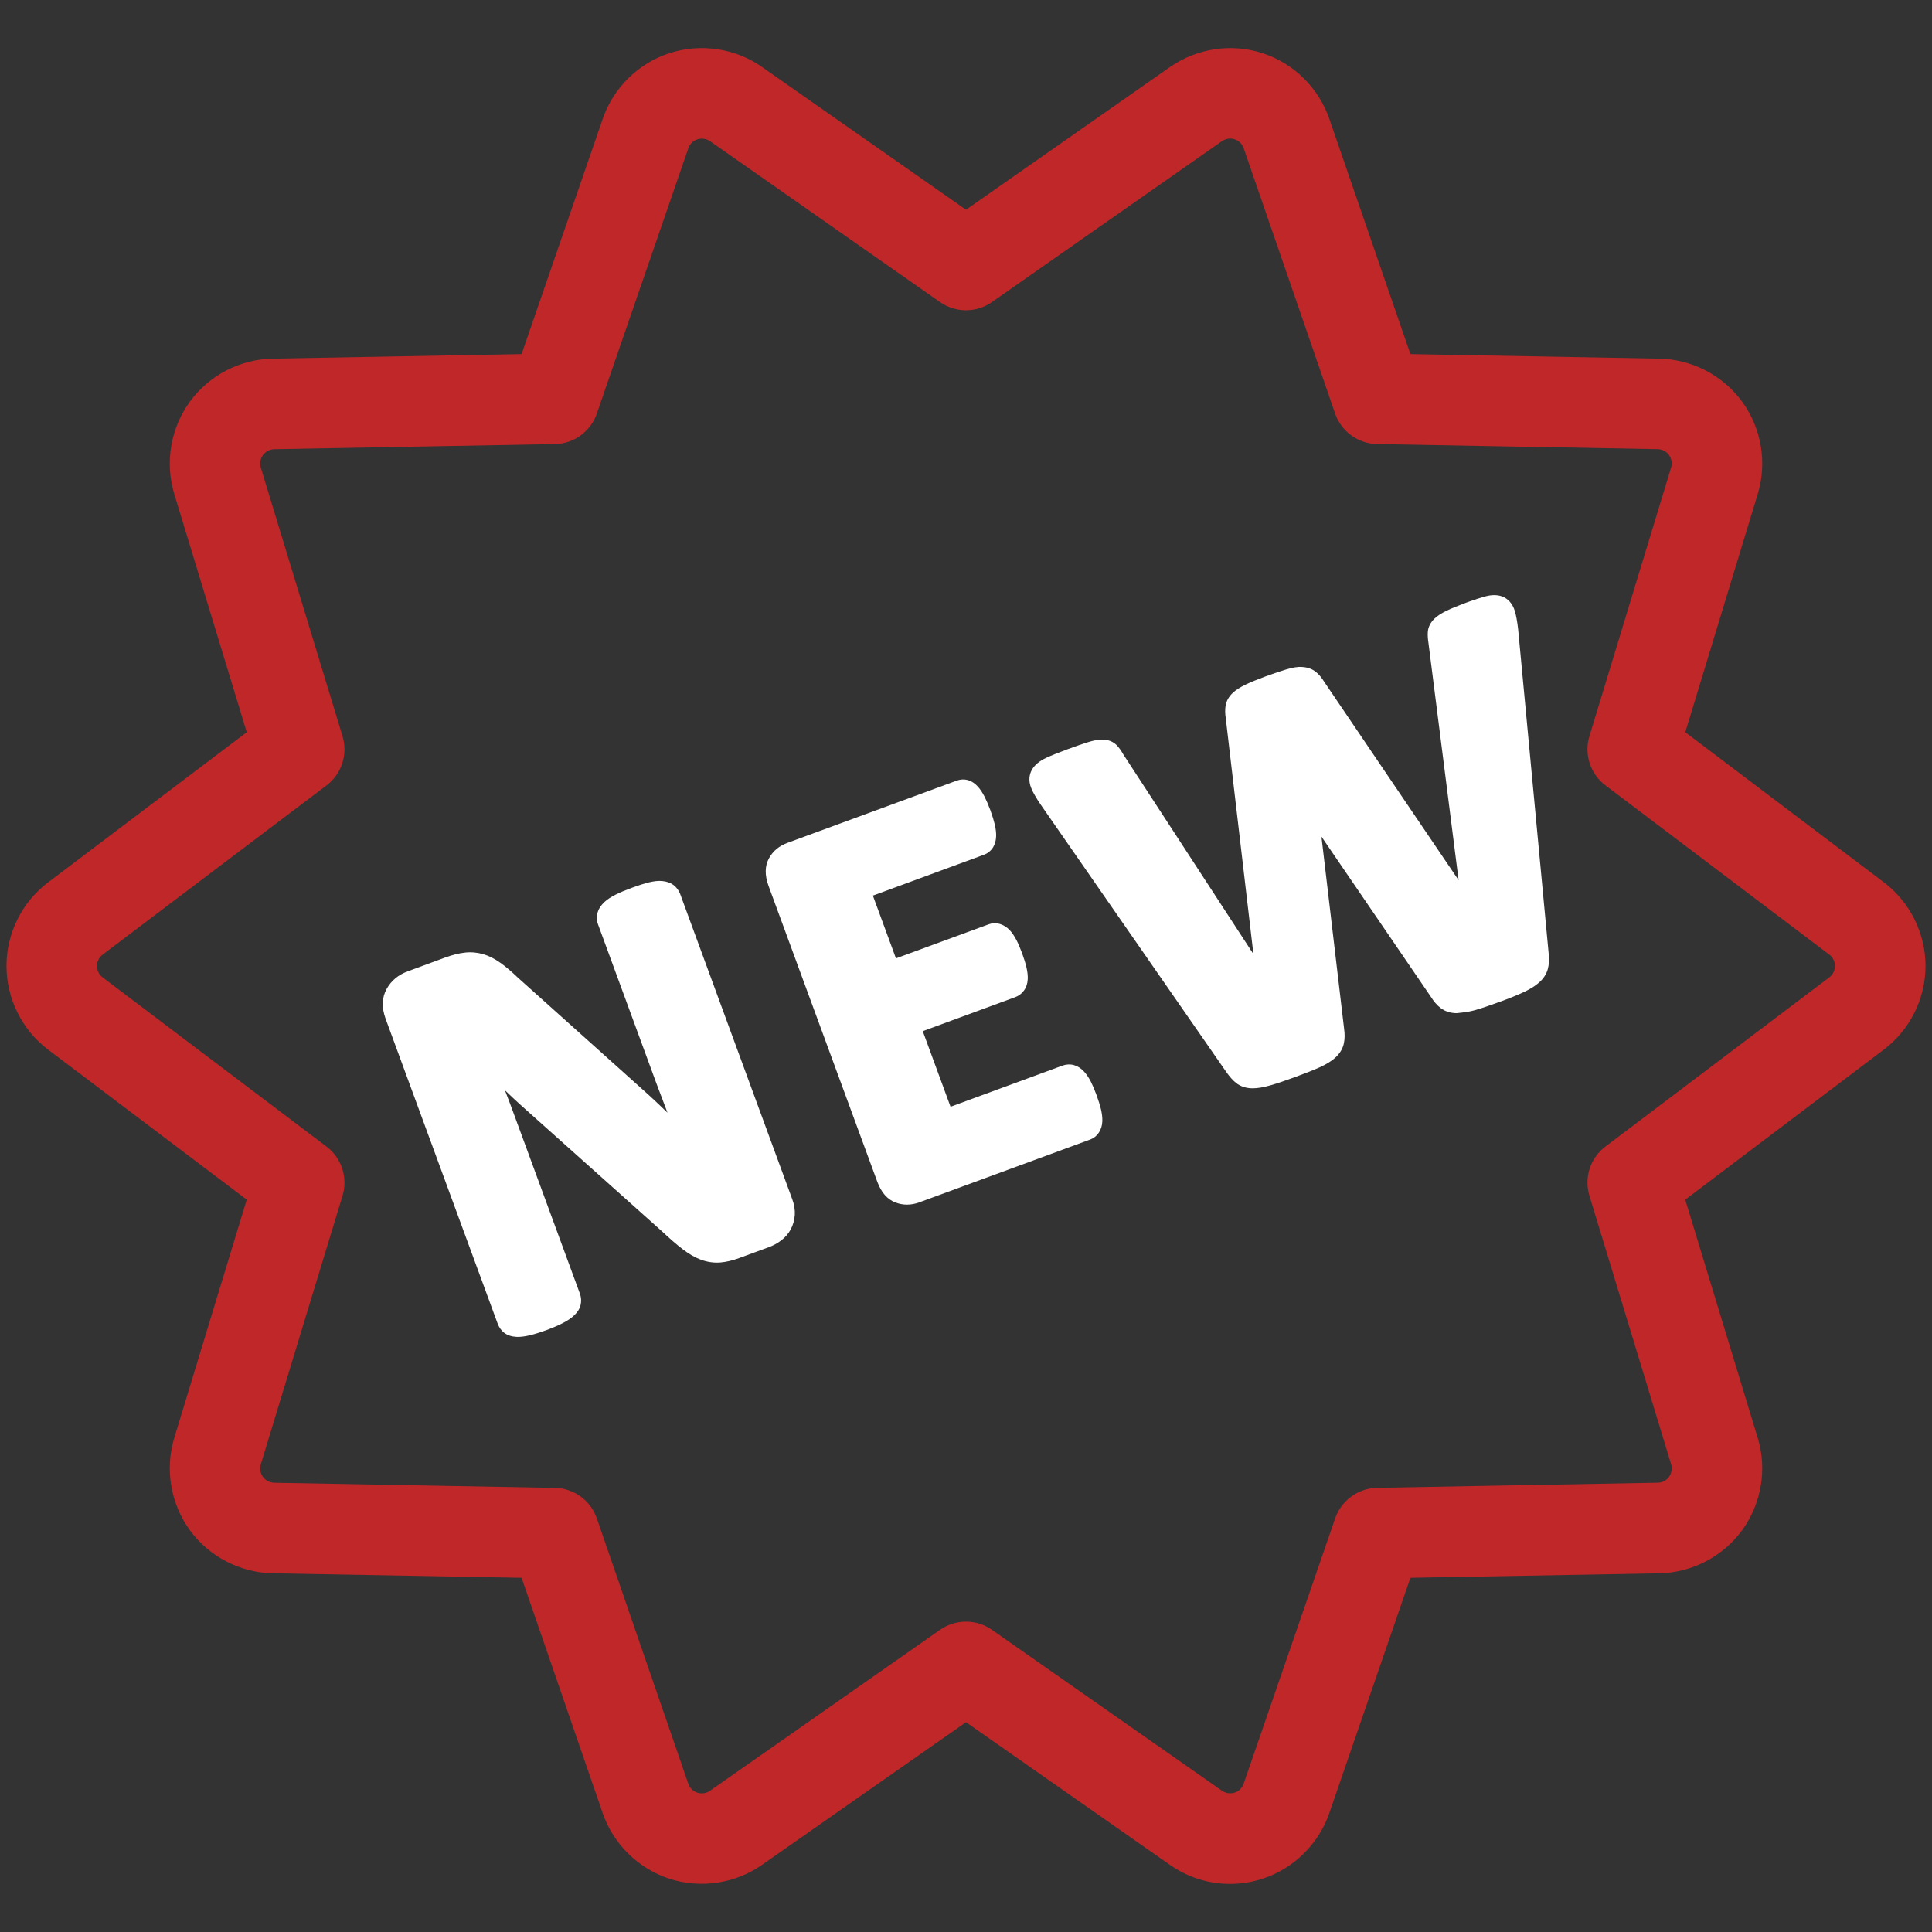 <svg width="39" height="39" viewBox="0 0 39 39" fill="none" xmlns="http://www.w3.org/2000/svg">
<rect x="0" y="0" width="39" height="39" fill="#333333" stroke="none"/>
<g clip-path="url(#clip0_2033_375)">
<path d="M24.832 38.029C24.395 38.029 23.975 37.896 23.618 37.646L19.5 34.765L15.38 37.646C14.839 38.025 14.141 38.128 13.513 37.925C12.886 37.721 12.382 37.227 12.167 36.603L10.529 31.85L5.504 31.759C4.844 31.746 4.219 31.42 3.831 30.887C3.443 30.352 3.326 29.656 3.518 29.026L4.981 24.217L0.971 21.188C0.445 20.791 0.131 20.159 0.131 19.499C0.131 18.839 0.445 18.208 0.972 17.811L4.981 14.781L3.518 9.972C3.326 9.341 3.443 8.645 3.831 8.111C4.219 7.577 4.844 7.251 5.504 7.24L10.529 7.148L12.168 2.396C12.383 1.771 12.887 1.276 13.515 1.073C14.142 0.87 14.841 0.972 15.382 1.352L19.5 4.234L23.619 1.352C24.163 0.974 24.859 0.869 25.487 1.074C26.114 1.277 26.617 1.772 26.833 2.396L28.471 7.148L33.496 7.24C34.155 7.253 34.781 7.578 35.169 8.111C35.558 8.646 35.675 9.342 35.482 9.973L34.02 14.781L38.028 17.81C38.554 18.207 38.869 18.839 38.869 19.499C38.869 20.159 38.555 20.79 38.028 21.187L34.019 24.217L35.482 29.026C35.675 29.656 35.557 30.352 35.169 30.887C34.781 31.42 34.157 31.746 33.497 31.759L28.471 31.85L26.833 36.602C26.617 37.227 26.113 37.721 25.486 37.925C25.274 37.994 25.055 38.029 24.832 38.029ZM14.167 2.798C14.137 2.798 14.107 2.803 14.078 2.812C13.992 2.839 13.924 2.907 13.895 2.992L12.048 8.348C11.923 8.711 11.584 8.958 11.2 8.964L5.536 9.068C5.446 9.07 5.361 9.114 5.308 9.187C5.255 9.26 5.239 9.354 5.265 9.44L6.914 14.86C7.026 15.227 6.897 15.624 6.591 15.855L2.072 19.27C2 19.324 1.958 19.41 1.958 19.5C1.958 19.589 2 19.676 2.072 19.73L6.591 23.145C6.897 23.375 7.026 23.773 6.914 24.14L5.265 29.559C5.239 29.645 5.255 29.74 5.309 29.814C5.361 29.885 5.446 29.929 5.537 29.931L11.2 30.035C11.584 30.042 11.923 30.288 12.048 30.651L13.894 36.007C13.924 36.093 13.992 36.16 14.078 36.188C14.163 36.215 14.258 36.202 14.332 36.149L18.976 32.9C19.291 32.68 19.709 32.68 20.024 32.9L24.667 36.148C24.741 36.201 24.84 36.212 24.923 36.187C25.007 36.159 25.076 36.092 25.105 36.006L26.952 30.65C27.077 30.288 27.416 30.041 27.799 30.034L33.464 29.93C33.553 29.929 33.639 29.885 33.691 29.812C33.745 29.738 33.76 29.646 33.734 29.559L32.085 24.139C31.973 23.772 32.102 23.375 32.408 23.144L36.927 19.729C36.999 19.675 37.041 19.589 37.041 19.499C37.041 19.41 36.999 19.324 36.927 19.27L36.926 19.27L32.408 15.854C32.102 15.624 31.973 15.226 32.085 14.859L33.733 9.44C33.76 9.353 33.744 9.259 33.691 9.186C33.638 9.112 33.554 9.069 33.463 9.067L27.799 8.964C27.415 8.957 27.076 8.711 26.951 8.348L25.105 2.991C25.076 2.907 25.007 2.839 24.921 2.811C24.835 2.783 24.74 2.798 24.666 2.85L20.023 6.098C19.708 6.318 19.29 6.318 18.975 6.098L14.332 2.849C14.284 2.816 14.225 2.798 14.167 2.798Z" fill="#C02729"/>
<path d="M13.731 18.049C13.703 17.975 13.659 17.915 13.598 17.867C13.537 17.821 13.46 17.793 13.368 17.785C13.29 17.777 13.2 17.787 13.089 17.814C12.999 17.837 12.891 17.871 12.762 17.919C12.626 17.969 12.516 18.014 12.434 18.056C12.338 18.103 12.26 18.154 12.201 18.209C12.131 18.276 12.086 18.343 12.066 18.412C12.039 18.494 12.041 18.581 12.072 18.66L13.252 21.874C13.322 22.063 13.396 22.259 13.474 22.461C13.351 22.342 13.226 22.223 13.097 22.105L10.451 19.732C10.325 19.611 10.209 19.513 10.103 19.437C9.986 19.354 9.868 19.294 9.753 19.261C9.635 19.227 9.512 19.215 9.381 19.23C9.262 19.243 9.127 19.277 8.978 19.332L8.232 19.607C8.042 19.676 7.899 19.795 7.807 19.959C7.708 20.134 7.701 20.337 7.784 20.565L10.047 26.722C10.075 26.796 10.12 26.86 10.178 26.904C10.242 26.953 10.322 26.98 10.421 26.986C10.432 26.986 10.443 26.987 10.454 26.987C10.52 26.987 10.598 26.977 10.688 26.956C10.78 26.935 10.893 26.9 11.028 26.851C11.165 26.8 11.275 26.753 11.359 26.709C11.454 26.66 11.527 26.611 11.581 26.561C11.655 26.494 11.7 26.423 11.719 26.348C11.738 26.271 11.734 26.19 11.706 26.114L10.389 22.53C10.325 22.352 10.259 22.18 10.193 22.009C10.292 22.105 10.39 22.196 10.485 22.283L13.363 24.856C13.523 25.006 13.661 25.125 13.776 25.213C13.906 25.314 14.029 25.384 14.148 25.428C14.277 25.476 14.409 25.495 14.541 25.485C14.66 25.475 14.788 25.445 14.931 25.392L15.524 25.174C15.61 25.142 15.693 25.098 15.767 25.041C15.85 24.98 15.915 24.903 15.962 24.816C16.008 24.731 16.035 24.634 16.044 24.526C16.05 24.422 16.032 24.314 15.992 24.206L13.731 18.049Z" fill="white"/>
<path d="M22.136 22.108C22.095 21.996 22.054 21.902 22.018 21.83C21.974 21.746 21.929 21.681 21.885 21.633C21.826 21.568 21.759 21.524 21.684 21.502C21.607 21.479 21.525 21.483 21.452 21.509L19.188 22.341L18.627 20.815L20.495 20.128C20.568 20.101 20.63 20.052 20.669 19.996C20.715 19.935 20.741 19.858 20.746 19.768C20.75 19.7 20.742 19.623 20.721 19.53C20.704 19.454 20.675 19.359 20.634 19.247C20.594 19.138 20.555 19.047 20.517 18.974C20.472 18.889 20.427 18.823 20.381 18.776C20.324 18.715 20.259 18.674 20.18 18.65C20.102 18.63 20.024 18.633 19.954 18.66L18.086 19.346L17.62 18.079L19.863 17.254C19.939 17.226 20.003 17.175 20.048 17.102C20.085 17.041 20.105 16.966 20.108 16.885C20.111 16.815 20.102 16.737 20.081 16.644C20.062 16.565 20.034 16.471 19.994 16.361C19.951 16.245 19.91 16.152 19.874 16.081C19.831 15.998 19.787 15.932 19.741 15.881C19.681 15.814 19.615 15.77 19.539 15.747C19.464 15.727 19.386 15.731 19.314 15.758L15.894 17.015C15.728 17.076 15.603 17.18 15.524 17.324C15.438 17.478 15.435 17.666 15.514 17.883L17.709 23.854C17.789 24.071 17.912 24.212 18.077 24.274C18.152 24.303 18.23 24.317 18.309 24.317C18.391 24.317 18.475 24.302 18.56 24.27L22.001 23.005C22.077 22.978 22.14 22.927 22.184 22.86C22.226 22.796 22.248 22.72 22.252 22.635C22.255 22.567 22.246 22.488 22.225 22.394C22.206 22.316 22.177 22.22 22.136 22.108Z" fill="white"/>
<path d="M30.646 12.706C30.628 12.548 30.606 12.427 30.581 12.341C30.53 12.168 30.428 12.088 30.351 12.052C30.252 12.007 30.131 12.001 29.992 12.037C29.898 12.062 29.768 12.103 29.604 12.163C29.43 12.228 29.297 12.282 29.204 12.327C29.092 12.381 29.009 12.436 28.949 12.495C28.849 12.596 28.824 12.7 28.822 12.767C28.818 12.829 28.823 12.898 28.834 12.968L29.444 17.768L26.735 13.769C26.683 13.684 26.629 13.618 26.569 13.568C26.493 13.505 26.395 13.469 26.285 13.464C26.193 13.456 26.093 13.476 25.966 13.513C25.859 13.544 25.719 13.592 25.542 13.656C25.375 13.718 25.245 13.771 25.147 13.818C25.033 13.873 24.948 13.927 24.888 13.984C24.805 14.06 24.754 14.153 24.739 14.253C24.728 14.327 24.73 14.41 24.743 14.494L25.302 19.26L22.675 15.228C22.628 15.146 22.584 15.084 22.537 15.038C22.465 14.968 22.372 14.932 22.26 14.93C22.165 14.929 22.083 14.945 21.959 14.983C21.857 15.015 21.72 15.062 21.551 15.124C21.364 15.193 21.219 15.252 21.117 15.299C20.976 15.366 20.881 15.446 20.828 15.543C20.785 15.622 20.749 15.752 20.82 15.917C20.854 16.001 20.915 16.105 21.004 16.237L24.756 21.642C24.823 21.737 24.888 21.81 24.955 21.863C25.044 21.932 25.154 21.968 25.283 21.969H25.288C25.386 21.969 25.505 21.949 25.652 21.907C25.781 21.87 25.95 21.813 26.161 21.735C26.361 21.662 26.521 21.598 26.639 21.545C26.773 21.484 26.88 21.419 26.957 21.348C27.049 21.263 27.107 21.166 27.128 21.06C27.147 20.972 27.148 20.874 27.132 20.763L26.675 16.888L28.879 20.114C28.942 20.216 29.008 20.292 29.08 20.347C29.169 20.416 29.278 20.451 29.406 20.452C29.483 20.443 29.628 20.433 29.774 20.391C29.904 20.355 30.072 20.297 30.28 20.221C30.467 20.153 30.618 20.092 30.734 20.038C30.868 19.977 30.971 19.916 31.047 19.851C31.147 19.77 31.213 19.673 31.244 19.564C31.269 19.471 31.276 19.366 31.262 19.248L30.646 12.706Z" fill="white"/>
</g>
<defs>
<clipPath id="clip0_2033_375">
<rect width="39" height="39" fill="white"/>
</clipPath>
</defs>
</svg>

